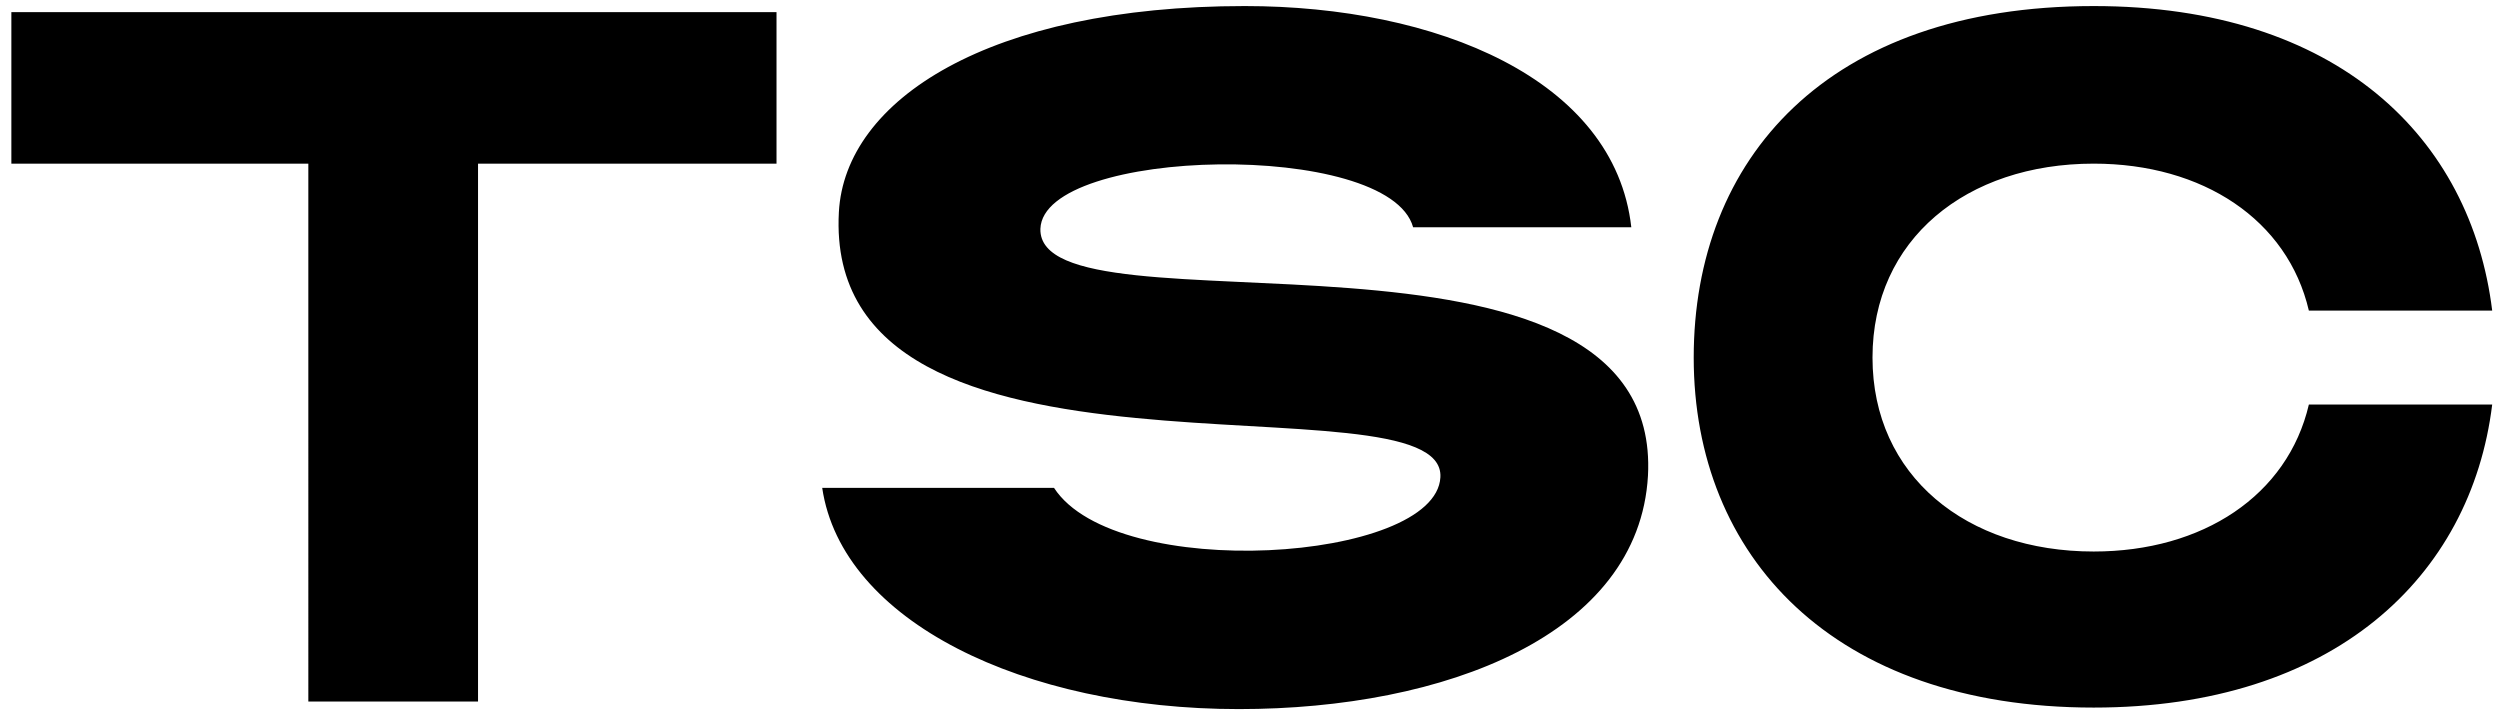 <svg xmlns="http://www.w3.org/2000/svg" width="132" height="38" fill="none"><path fill="#000" d="M.6.64H41v8H25.24v28.4h-8.96V8.64H.6v-8ZM65.733.32c10.08 0 19.52 3.84 20.4 11.68h-11.52c-1.28-4.64-19.52-4.24-19.68.08-.16 6 32.88-2 32.08 13.04-.48 8.4-10.72 12.32-21.6 12.32-11.36 0-20.96-4.64-22-11.68h12.24c3.28 5.04 20.16 3.92 20.4-.56.32-5.68-32.64 2-31.76-14 .32-5.92 7.92-10.88 21.44-10.88Zm44.815 0c12.88 0 19.92 6.96 21.04 16.08h-9.68c-1.12-4.8-5.6-7.76-11.36-7.76-6.72 0-11.68 4-11.68 10.24s4.96 10.24 11.68 10.24c5.76 0 10.24-2.96 11.36-7.76h9.68c-1.12 9.12-8.4 16-21.04 16-13.76 0-21.12-8-21.12-18.48S96.468.32 110.548.32Z"/></svg>